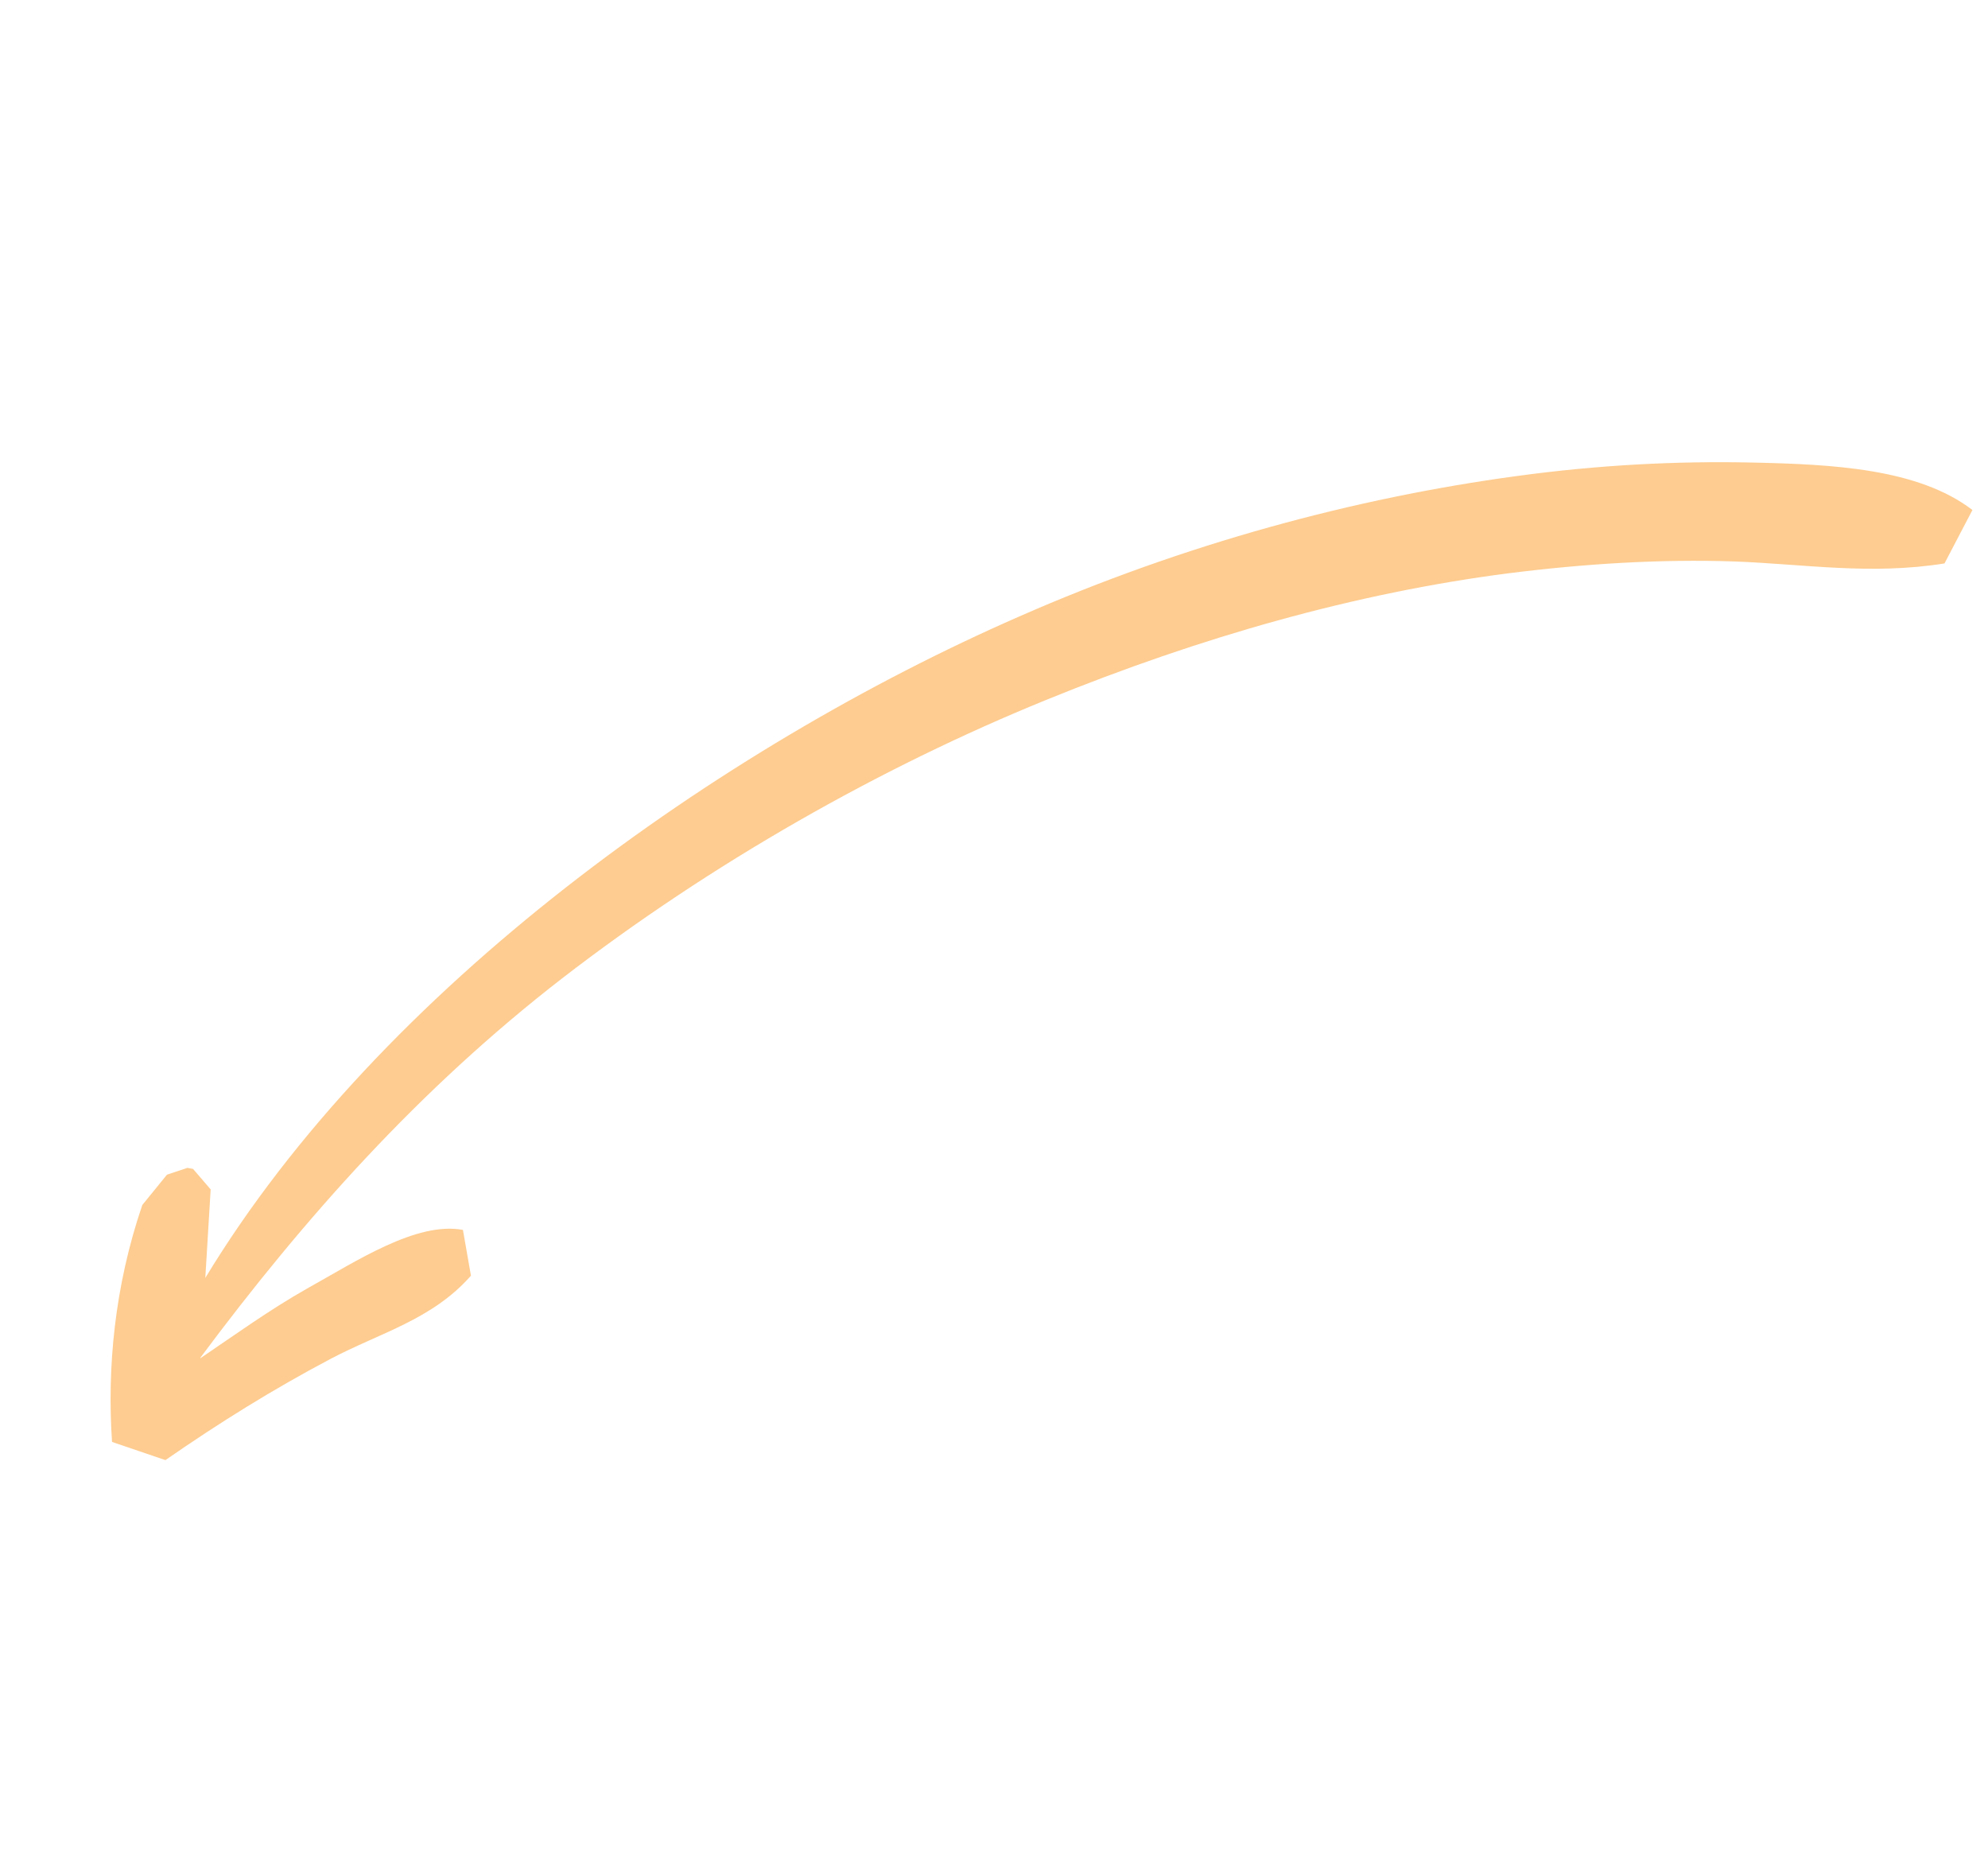 <?xml version="1.0" encoding="UTF-8"?> <svg xmlns="http://www.w3.org/2000/svg" width="258" height="240" viewBox="0 0 258 240" fill="none"> <path d="M21.469 189.454L14.54 187.096C13.889 177.532 14.857 166.922 18.468 156.353L21.67 152.419L24.323 151.535L25.055 151.67L27.34 154.33L26.644 165.814C49.44 128.188 93.31 97.044 132.224 80.013C153.73 70.558 175.791 64.619 196.835 61.769C207.284 60.34 217.522 59.799 227.452 60.018C237.753 60.244 248.929 60.77 255.979 66.174L252.355 73.107C242.785 74.641 234.089 73.189 225.119 72.852C215.622 72.527 205.693 73.128 195.648 74.402C175.987 76.942 155.867 82.628 135.763 90.82C114.288 99.561 92.302 112.005 72.939 126.954C54.355 141.348 39.502 158.057 26.008 176.159L26.012 176.231C30.561 173.147 35.005 169.941 39.774 167.239C46.258 163.638 54.03 158.473 60.078 159.581L61.119 165.525C56.057 171.267 49.344 172.907 42.84 176.352C35.515 180.218 28.434 184.618 21.469 189.454Z" fill="#FECC90"></path> </svg> 